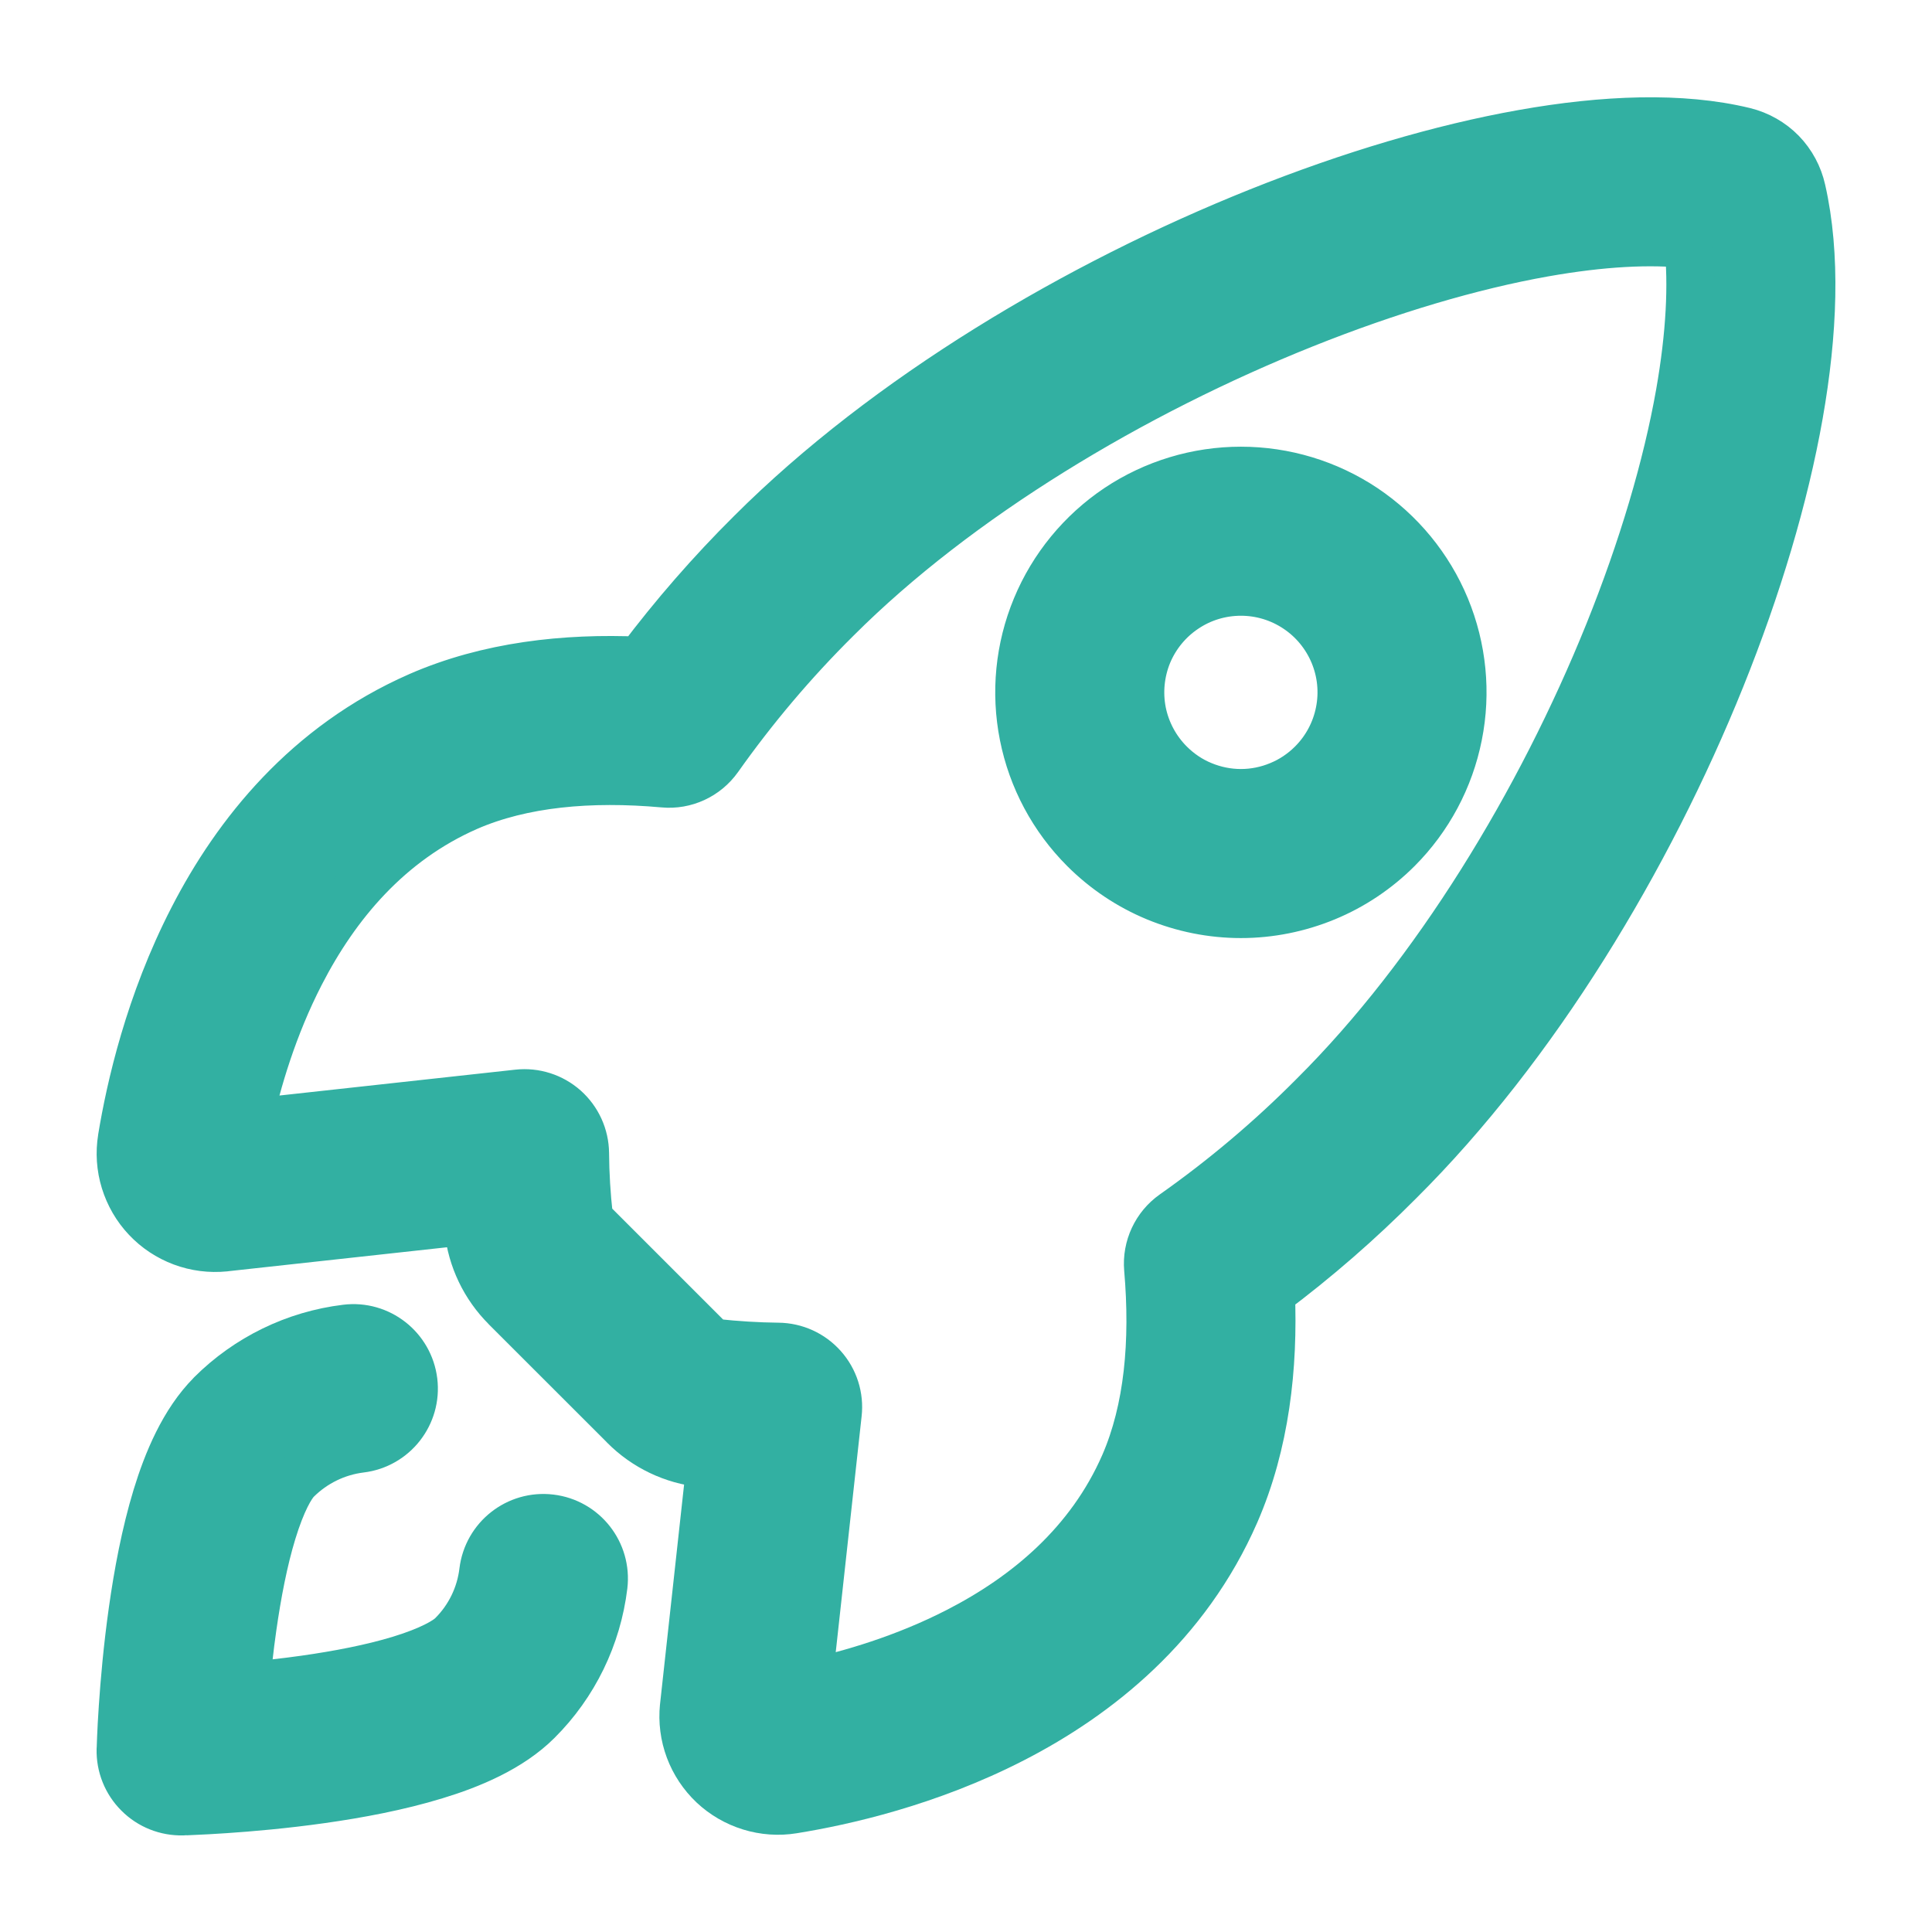 <?xml version="1.0" encoding="UTF-8"?> <svg xmlns="http://www.w3.org/2000/svg" width="24" height="24" viewBox="0 0 24 24" fill="none"><path fill-rule="evenodd" clip-rule="evenodd" d="M18.918 1.662C19.924 1.483 20.887 1.444 21.669 1.634C21.844 1.677 22.005 1.768 22.131 1.897C22.255 2.025 22.341 2.185 22.38 2.36C22.563 3.165 22.525 4.136 22.346 5.15C22.165 6.176 21.829 7.297 21.376 8.422C20.472 10.665 19.07 12.994 17.379 14.675C16.882 15.175 16.35 15.638 15.786 16.06C15.823 16.981 15.718 17.933 15.343 18.794L15.343 18.794C14.735 20.184 13.64 21.057 12.585 21.599C11.534 22.14 10.477 22.376 9.85 22.477C9.673 22.506 9.491 22.493 9.319 22.44C9.147 22.387 8.99 22.296 8.859 22.173C8.729 22.05 8.628 21.898 8.565 21.73C8.502 21.561 8.479 21.381 8.497 21.202C8.497 21.2 8.498 21.198 8.498 21.196L8.828 18.185C8.795 18.182 8.761 18.179 8.728 18.175C8.36 18.137 8.016 17.973 7.755 17.71C7.755 17.709 7.754 17.709 7.754 17.708L6.288 16.243C6.288 16.242 6.287 16.241 6.287 16.241C6.024 15.98 5.86 15.637 5.821 15.269C5.818 15.234 5.814 15.199 5.81 15.164L2.797 15.494L2.794 15.495L2.792 15.495C2.613 15.513 2.432 15.49 2.263 15.427C2.095 15.364 1.943 15.264 1.82 15.133C1.696 15.002 1.605 14.844 1.552 14.672C1.499 14.5 1.487 14.318 1.516 14.141L1.516 14.139C1.619 13.514 1.856 12.459 2.398 11.408C2.94 10.354 3.813 9.26 5.202 8.65L5.204 8.649C6.065 8.273 7.022 8.168 7.948 8.209C8.371 7.647 8.833 7.116 9.332 6.621C11.019 4.936 13.383 3.534 15.64 2.631C16.773 2.178 17.898 1.843 18.918 1.662ZM16.198 4.024C14.075 4.873 11.899 6.177 10.392 7.683L10.39 7.685C9.851 8.219 9.361 8.799 8.923 9.418C8.768 9.636 8.509 9.756 8.243 9.731C7.33 9.649 6.485 9.726 5.805 10.023C4.827 10.453 4.172 11.238 3.731 12.095C3.391 12.755 3.193 13.431 3.078 13.954L6.434 13.586C6.644 13.563 6.855 13.63 7.014 13.771C7.172 13.912 7.264 14.113 7.266 14.325C7.268 14.586 7.284 14.847 7.313 15.106C7.313 15.109 7.313 15.112 7.313 15.114C7.316 15.137 7.326 15.159 7.343 15.176L7.346 15.179L8.817 16.65L8.82 16.653C8.837 16.67 8.859 16.68 8.882 16.683C8.885 16.683 8.888 16.683 8.89 16.684C9.148 16.712 9.408 16.728 9.667 16.731C9.879 16.733 10.08 16.824 10.221 16.983C10.362 17.141 10.429 17.352 10.405 17.562L10.037 20.916C10.561 20.803 11.239 20.605 11.9 20.265C12.757 19.825 13.541 19.17 13.968 18.194C14.265 17.511 14.343 16.671 14.264 15.76C14.242 15.495 14.362 15.237 14.58 15.083C15.2 14.646 15.782 14.155 16.317 13.616L16.32 13.613C17.834 12.107 19.137 9.964 19.985 7.862C20.407 6.814 20.709 5.794 20.869 4.889C20.998 4.155 21.029 3.527 20.974 3.033C20.508 2.98 19.902 3.01 19.18 3.138C18.28 3.298 17.255 3.601 16.198 4.024ZM9.612 20.996C9.611 20.996 9.611 20.996 9.611 20.996L9.611 20.996C9.611 20.996 9.611 20.996 9.612 20.996ZM15.415 7.349C15.167 7.349 14.925 7.422 14.72 7.56C14.514 7.697 14.353 7.893 14.258 8.121C14.164 8.35 14.139 8.602 14.187 8.845C14.236 9.087 14.355 9.31 14.53 9.485L14.531 9.486C14.647 9.602 14.784 9.695 14.936 9.757C15.088 9.82 15.251 9.853 15.415 9.853C15.579 9.853 15.742 9.82 15.893 9.757C16.045 9.695 16.183 9.602 16.299 9.486L16.3 9.485C16.475 9.31 16.594 9.087 16.642 8.845C16.691 8.602 16.666 8.35 16.571 8.121C16.476 7.893 16.316 7.697 16.11 7.56C15.904 7.422 15.662 7.349 15.415 7.349ZM13.886 6.312C14.339 6.01 14.871 5.849 15.415 5.849C15.959 5.849 16.491 6.01 16.944 6.312C17.396 6.615 17.749 7.045 17.957 7.547C18.165 8.05 18.22 8.604 18.113 9.137C18.007 9.671 17.745 10.161 17.361 10.546C17.105 10.802 16.802 11.005 16.468 11.143C16.134 11.281 15.776 11.353 15.415 11.353C15.053 11.353 14.695 11.281 14.361 11.143C14.028 11.005 13.725 10.802 13.469 10.546C13.084 10.161 12.822 9.671 12.716 9.137C12.61 8.604 12.664 8.05 12.873 7.547C13.081 7.045 13.434 6.615 13.886 6.312Z" fill="#32B0A2" stroke="#32B0A2" stroke-width="0.6" stroke-linecap="round" stroke-linejoin="round"></path><path fill-rule="evenodd" clip-rule="evenodd" d="M5.134 17.159C5.184 17.57 4.892 17.944 4.481 17.994C4.18 18.031 3.9 18.168 3.685 18.382C3.613 18.454 3.497 18.654 3.382 19.03C3.274 19.382 3.194 19.801 3.135 20.216C3.098 20.476 3.071 20.726 3.052 20.948C3.274 20.929 3.525 20.901 3.784 20.865C4.2 20.806 4.619 20.726 4.971 20.618C5.347 20.503 5.546 20.386 5.617 20.315L5.618 20.314C5.833 20.1 5.969 19.82 6.005 19.52C6.055 19.108 6.428 18.815 6.839 18.864C7.251 18.913 7.544 19.287 7.495 19.698C7.418 20.333 7.131 20.924 6.677 21.376C6.336 21.717 5.841 21.921 5.409 22.052C4.953 22.192 4.449 22.286 3.994 22.35C3.535 22.415 3.106 22.452 2.793 22.473C2.636 22.484 2.507 22.49 2.416 22.494C2.371 22.496 2.335 22.498 2.31 22.499C2.298 22.499 2.288 22.499 2.281 22.5L2.273 22.5L2.269 22.5C2.269 22.5 2.269 22.5 2.25 21.75C1.5 21.731 1.5 21.731 1.5 21.731L1.5 21.727L1.501 21.719C1.501 21.712 1.501 21.702 1.502 21.69C1.502 21.665 1.504 21.629 1.506 21.584C1.51 21.493 1.516 21.364 1.527 21.207C1.548 20.894 1.585 20.466 1.65 20.007C1.714 19.552 1.808 19.048 1.947 18.592C2.079 18.16 2.282 17.665 2.623 17.323L2.624 17.321C3.076 16.87 3.665 16.583 4.298 16.506C4.709 16.455 5.083 16.748 5.134 17.159ZM2.25 21.75L1.5 21.731C1.495 21.936 1.574 22.135 1.72 22.28C1.865 22.426 2.064 22.505 2.269 22.5L2.25 21.75Z" fill="#32B0A2"></path><path d="M2.25 21.75C2.269 22.5 2.269 22.5 2.269 22.5L2.273 22.5L2.281 22.5C2.288 22.499 2.298 22.499 2.31 22.499C2.335 22.498 2.371 22.496 2.416 22.494C2.507 22.49 2.636 22.484 2.793 22.473C3.106 22.452 3.535 22.415 3.994 22.35C4.449 22.286 4.953 22.192 5.409 22.052C5.841 21.921 6.336 21.717 6.677 21.376C7.131 20.924 7.418 20.333 7.495 19.698C7.544 19.287 7.251 18.913 6.839 18.864C6.428 18.815 6.055 19.108 6.005 19.52C5.969 19.82 5.833 20.1 5.618 20.314L5.617 20.315C5.546 20.386 5.347 20.503 4.971 20.618C4.619 20.726 4.2 20.806 3.784 20.865C3.525 20.901 3.274 20.929 3.052 20.948C3.071 20.726 3.098 20.476 3.135 20.216C3.194 19.801 3.274 19.382 3.382 19.03C3.497 18.654 3.613 18.454 3.685 18.382C3.9 18.168 4.18 18.031 4.481 17.994C4.892 17.944 5.184 17.57 5.134 17.159C5.083 16.748 4.709 16.455 4.298 16.506C3.665 16.583 3.076 16.87 2.624 17.321L2.623 17.323C2.282 17.665 2.079 18.16 1.947 18.592C1.808 19.048 1.714 19.552 1.65 20.007C1.585 20.466 1.548 20.894 1.527 21.207C1.516 21.364 1.51 21.493 1.506 21.584C1.504 21.629 1.502 21.665 1.502 21.69C1.501 21.702 1.501 21.712 1.501 21.719L1.5 21.727L1.5 21.731C1.5 21.731 1.5 21.731 2.25 21.75ZM2.25 21.75L1.5 21.731C1.495 21.936 1.574 22.135 1.72 22.28C1.865 22.426 2.064 22.505 2.269 22.5L2.25 21.75Z" stroke="#32B0A2" stroke-width="0.6" stroke-linecap="round" stroke-linejoin="round"></path></svg> 